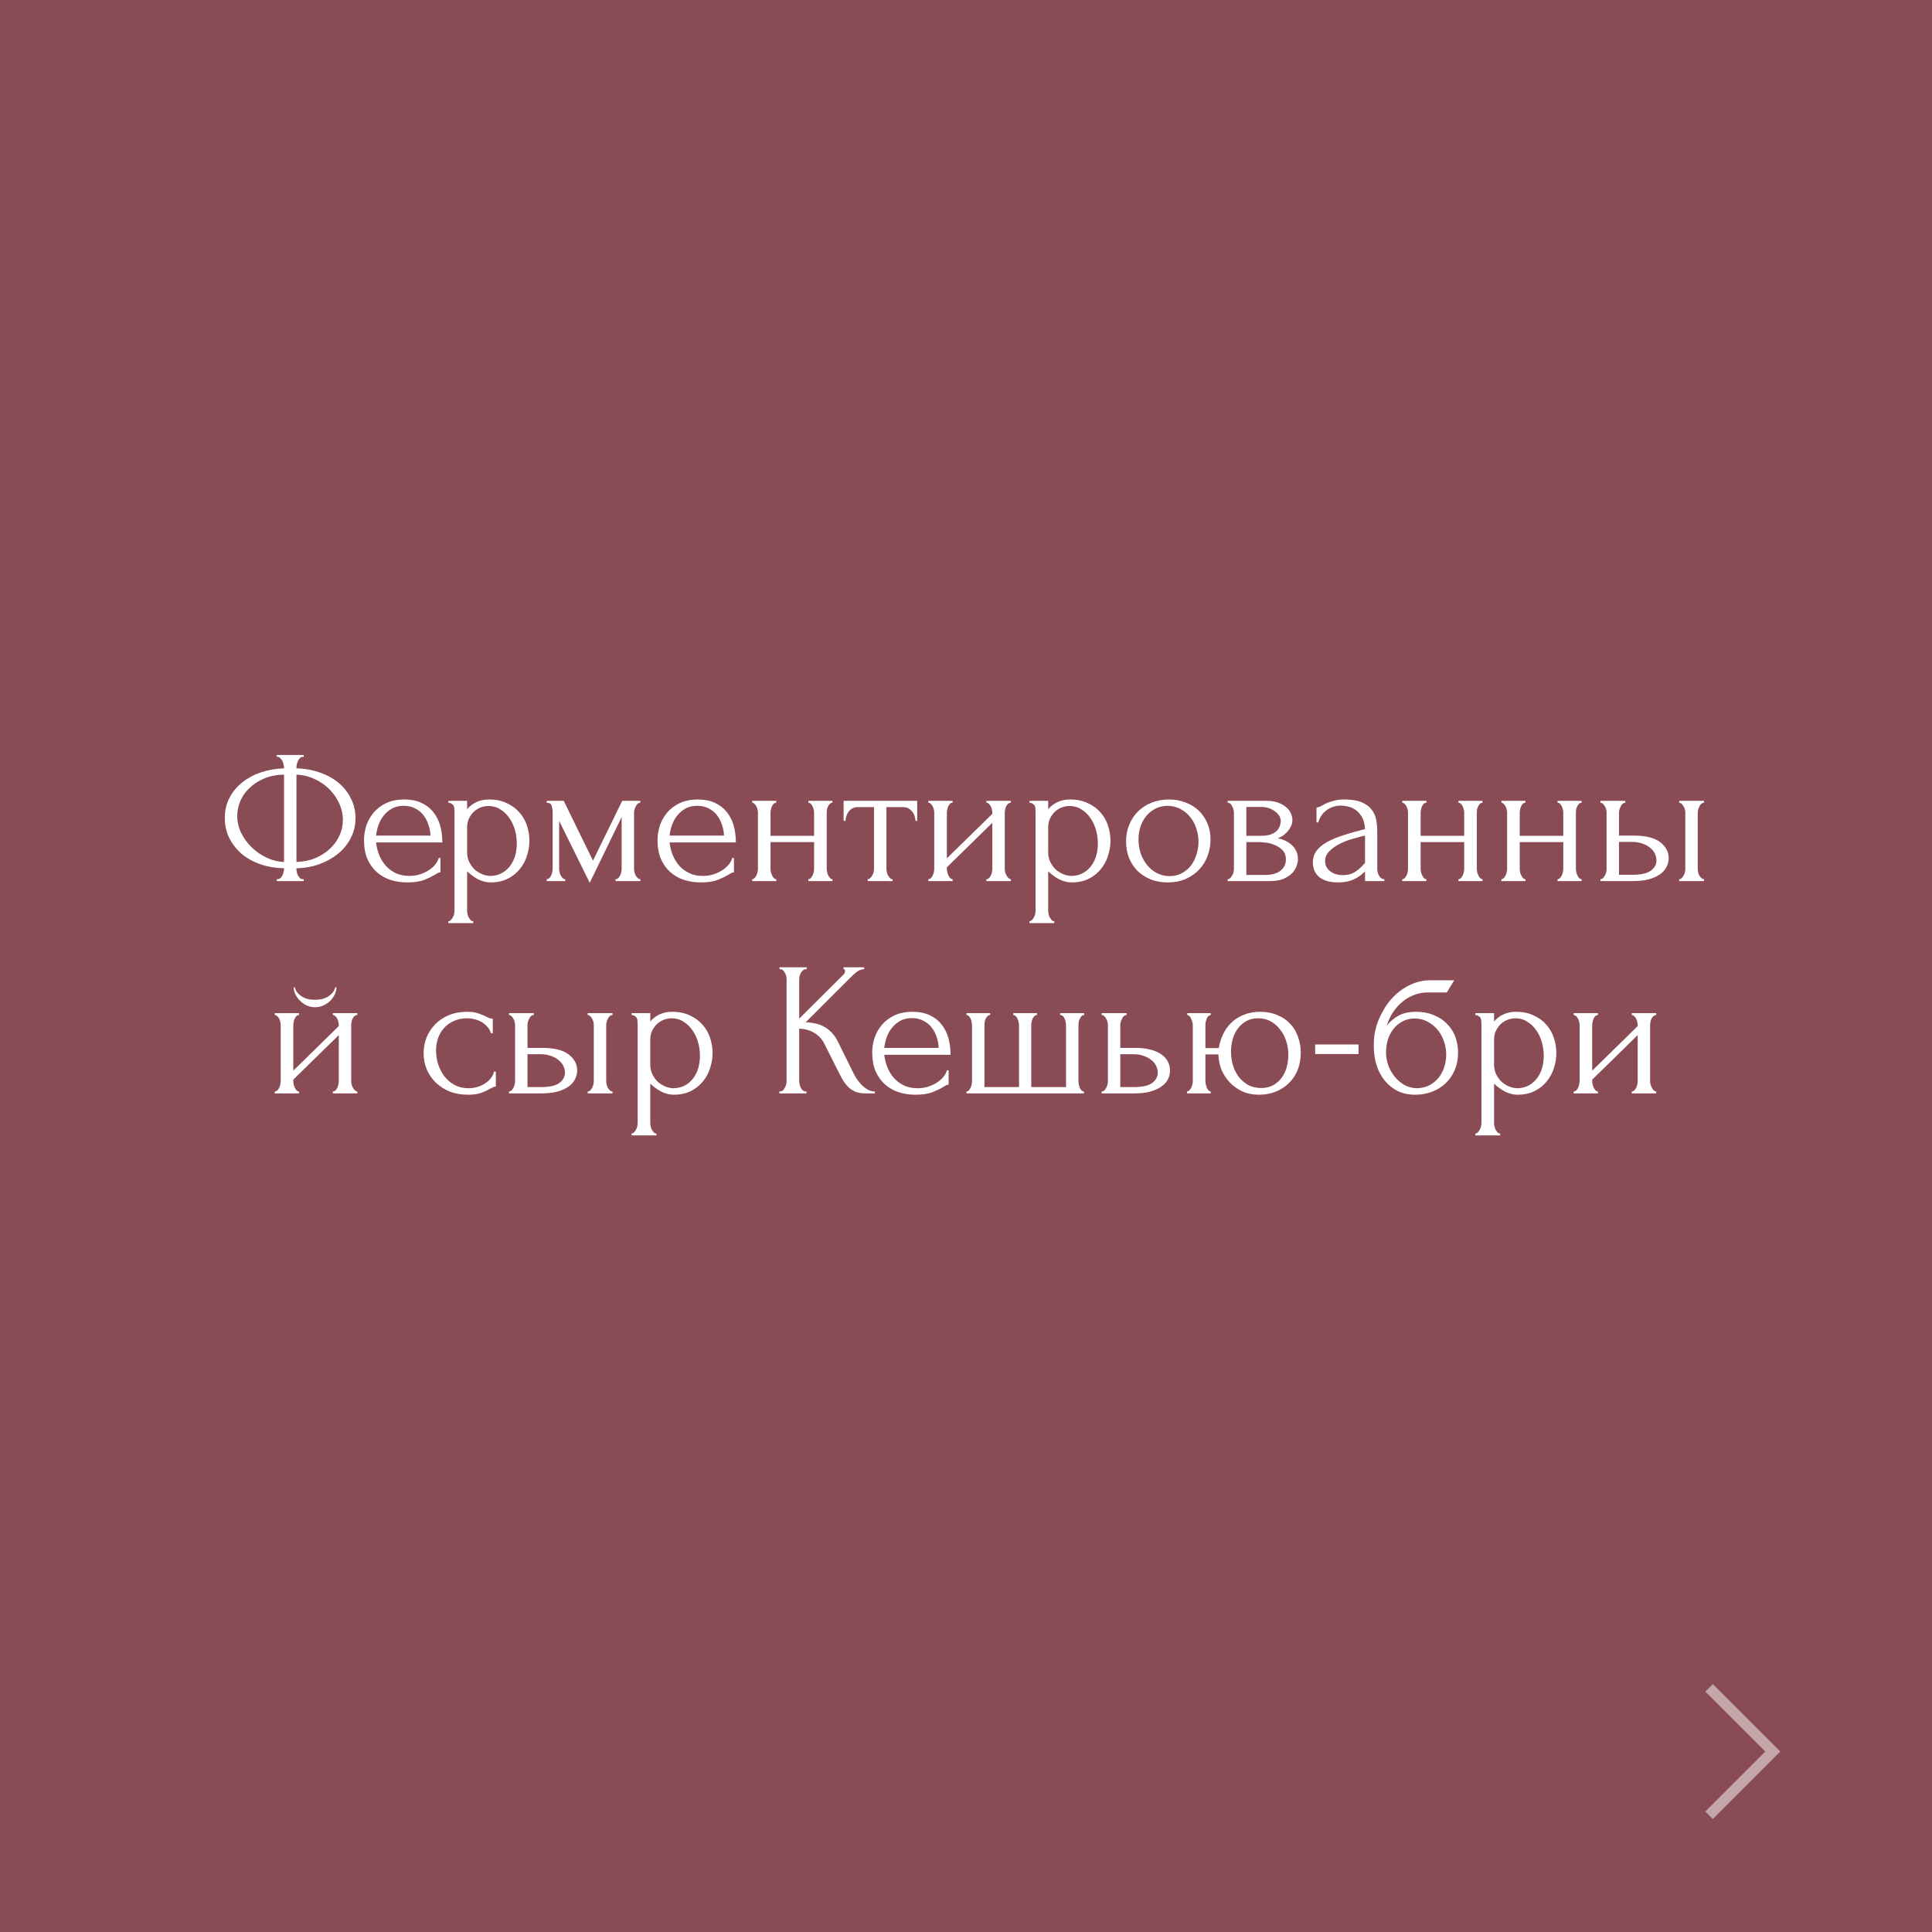 <?xml version="1.0" encoding="UTF-8"?> <svg xmlns="http://www.w3.org/2000/svg" width="182" height="182" viewBox="0 0 182 182" fill="none"><rect x="0" y="0" width="182" height="182" fill="#808080" stroke="none"/> <rect width="182" height="182" fill="#902838" fill-opacity="0.6"></rect> <path d="M26.074 71.12H28.612V71.3H28.468C28.384 71.312 28.306 71.354 28.234 71.426C28.174 71.498 28.12 71.582 28.072 71.678C28.024 71.774 27.988 71.882 27.964 72.002C27.94 72.11 27.928 72.206 27.928 72.29V72.38C28.756 72.404 29.506 72.542 30.178 72.794C30.862 73.034 31.45 73.364 31.942 73.784C32.434 74.204 32.812 74.696 33.076 75.26C33.352 75.812 33.49 76.412 33.49 77.06C33.49 77.768 33.334 78.41 33.022 78.986C32.722 79.562 32.314 80.054 31.798 80.462C31.282 80.87 30.688 81.194 30.016 81.434C29.356 81.662 28.66 81.782 27.928 81.794V81.884C27.928 81.968 27.94 82.064 27.964 82.172C27.988 82.28 28.024 82.382 28.072 82.478C28.132 82.574 28.198 82.658 28.27 82.73C28.342 82.79 28.426 82.82 28.522 82.82H28.612V83H26.074V82.82H26.164C26.248 82.82 26.326 82.79 26.398 82.73C26.482 82.658 26.548 82.574 26.596 82.478C26.644 82.382 26.68 82.28 26.704 82.172C26.74 82.064 26.758 81.968 26.758 81.884V81.794C25.918 81.77 25.156 81.638 24.472 81.398C23.788 81.146 23.2 80.81 22.708 80.39C22.228 79.958 21.85 79.46 21.574 78.896C21.31 78.332 21.178 77.72 21.178 77.06C21.178 76.364 21.322 75.734 21.61 75.17C21.91 74.594 22.312 74.108 22.816 73.712C23.32 73.304 23.908 72.986 24.58 72.758C25.264 72.53 25.99 72.404 26.758 72.38V72.29C26.758 72.206 26.74 72.11 26.704 72.002C26.68 71.882 26.644 71.774 26.596 71.678C26.548 71.582 26.488 71.498 26.416 71.426C26.344 71.354 26.266 71.312 26.182 71.3H26.074V71.12ZM22.348 76.88C22.348 77.408 22.468 77.93 22.708 78.446C22.96 78.95 23.29 79.406 23.698 79.814C24.106 80.21 24.574 80.534 25.102 80.786C25.63 81.038 26.182 81.176 26.758 81.2V72.974C26.038 72.986 25.402 73.112 24.85 73.352C24.298 73.592 23.836 73.898 23.464 74.27C23.092 74.63 22.81 75.044 22.618 75.512C22.438 75.968 22.348 76.424 22.348 76.88ZM32.302 77.24C32.302 76.712 32.188 76.196 31.96 75.692C31.732 75.188 31.42 74.738 31.024 74.342C30.628 73.946 30.166 73.628 29.638 73.388C29.11 73.136 28.54 72.998 27.928 72.974V81.2C28.6 81.176 29.206 81.05 29.746 80.822C30.286 80.582 30.742 80.282 31.114 79.922C31.498 79.55 31.792 79.136 31.996 78.68C32.2 78.212 32.302 77.732 32.302 77.24ZM35.425 79.364C35.473 79.784 35.575 80.186 35.731 80.57C35.887 80.942 36.091 81.272 36.343 81.56C36.607 81.848 36.925 82.082 37.297 82.262C37.669 82.43 38.101 82.514 38.593 82.514C38.857 82.514 39.133 82.478 39.421 82.406C39.721 82.322 39.997 82.208 40.249 82.064C40.501 81.92 40.723 81.746 40.915 81.542C41.119 81.326 41.257 81.086 41.329 80.822H41.491V82.172C41.419 82.172 41.335 82.196 41.239 82.244C41.155 82.292 41.053 82.352 40.933 82.424C40.693 82.568 40.369 82.724 39.961 82.892C39.553 83.048 39.013 83.126 38.341 83.126C37.801 83.126 37.285 83.048 36.793 82.892C36.313 82.736 35.887 82.496 35.515 82.172C35.143 81.848 34.843 81.434 34.615 80.93C34.399 80.426 34.291 79.826 34.291 79.13C34.291 78.686 34.363 78.236 34.507 77.78C34.663 77.324 34.891 76.916 35.191 76.556C35.503 76.184 35.899 75.884 36.379 75.656C36.859 75.428 37.435 75.314 38.107 75.314C38.707 75.314 39.229 75.416 39.673 75.62C40.129 75.824 40.501 76.106 40.789 76.466C41.089 76.826 41.311 77.252 41.455 77.744C41.599 78.236 41.671 78.776 41.671 79.364H35.425ZM38.035 75.908C37.615 75.908 37.249 75.992 36.937 76.16C36.637 76.328 36.379 76.544 36.163 76.808C35.947 77.072 35.779 77.372 35.659 77.708C35.539 78.044 35.461 78.38 35.425 78.716H40.555C40.543 78.368 40.477 78.026 40.357 77.69C40.249 77.354 40.093 77.054 39.889 76.79C39.685 76.526 39.427 76.316 39.115 76.16C38.803 75.992 38.443 75.908 38.035 75.908ZM46.056 75.314C46.704 75.314 47.262 75.428 47.73 75.656C48.21 75.872 48.606 76.16 48.918 76.52C49.242 76.88 49.482 77.294 49.638 77.762C49.794 78.23 49.872 78.71 49.872 79.202C49.872 79.682 49.794 80.156 49.638 80.624C49.494 81.092 49.266 81.512 48.954 81.884C48.654 82.256 48.276 82.556 47.82 82.784C47.364 83.012 46.824 83.126 46.2 83.126C45.828 83.126 45.444 83.03 45.048 82.838C44.664 82.634 44.316 82.382 44.004 82.082V85.79C44.004 85.886 44.016 85.988 44.04 86.096C44.064 86.216 44.1 86.324 44.148 86.42C44.208 86.516 44.268 86.6 44.328 86.672C44.4 86.744 44.484 86.78 44.58 86.78V86.96H42.24V86.78C42.324 86.78 42.402 86.744 42.474 86.672C42.546 86.6 42.606 86.516 42.654 86.42C42.714 86.324 42.756 86.216 42.78 86.096C42.804 85.988 42.816 85.886 42.816 85.79V76.502C42.816 76.394 42.81 76.292 42.798 76.196C42.798 76.088 42.78 75.998 42.744 75.926C42.708 75.842 42.648 75.776 42.564 75.728C42.492 75.668 42.384 75.632 42.24 75.62V75.44H44.004V76.232C44.244 75.944 44.532 75.722 44.868 75.566C45.216 75.398 45.612 75.314 46.056 75.314ZM46.218 82.514C46.638 82.502 47.004 82.406 47.316 82.226C47.628 82.046 47.886 81.812 48.09 81.524C48.294 81.236 48.444 80.918 48.54 80.57C48.636 80.21 48.684 79.838 48.684 79.454C48.684 79.022 48.624 78.596 48.504 78.176C48.384 77.756 48.21 77.384 47.982 77.06C47.754 76.724 47.472 76.454 47.136 76.25C46.812 76.034 46.44 75.926 46.02 75.926C45.768 75.926 45.516 75.974 45.264 76.07C45.024 76.166 44.808 76.304 44.616 76.484C44.436 76.664 44.286 76.88 44.166 77.132C44.058 77.372 44.004 77.642 44.004 77.942V80.3C44.004 80.624 44.07 80.924 44.202 81.2C44.334 81.464 44.502 81.698 44.706 81.902C44.922 82.094 45.162 82.244 45.426 82.352C45.69 82.46 45.954 82.514 46.218 82.514ZM59.73 81.83C59.73 81.926 59.742 82.034 59.766 82.154C59.79 82.262 59.826 82.364 59.874 82.46C59.934 82.556 60 82.64 60.072 82.712C60.144 82.784 60.228 82.82 60.324 82.82V83H57.984V82.82C58.08 82.82 58.164 82.79 58.236 82.73C58.308 82.658 58.368 82.574 58.416 82.478C58.464 82.37 58.5 82.262 58.524 82.154C58.548 82.034 58.56 81.926 58.56 81.83V76.97L55.554 83.162L52.674 77.33V81.83C52.674 81.926 52.686 82.034 52.71 82.154C52.734 82.262 52.77 82.364 52.818 82.46C52.866 82.556 52.926 82.64 52.998 82.712C53.07 82.784 53.154 82.82 53.25 82.82V83H51.504V82.82C51.6 82.82 51.684 82.784 51.756 82.712C51.828 82.64 51.882 82.556 51.918 82.46C51.966 82.364 52.002 82.262 52.026 82.154C52.05 82.034 52.062 81.926 52.062 81.83V76.556C52.062 76.34 52.032 76.13 51.972 75.926C51.924 75.722 51.768 75.62 51.504 75.62V75.44H53.106L55.86 81.074L58.614 75.44H60.324V75.62C60.144 75.62 60 75.734 59.892 75.962C59.784 76.178 59.73 76.376 59.73 76.556V81.83ZM63.075 79.364C63.123 79.784 63.225 80.186 63.381 80.57C63.537 80.942 63.741 81.272 63.993 81.56C64.257 81.848 64.575 82.082 64.947 82.262C65.319 82.43 65.751 82.514 66.243 82.514C66.507 82.514 66.783 82.478 67.071 82.406C67.371 82.322 67.647 82.208 67.899 82.064C68.151 81.92 68.373 81.746 68.565 81.542C68.769 81.326 68.907 81.086 68.979 80.822H69.141V82.172C69.069 82.172 68.985 82.196 68.889 82.244C68.805 82.292 68.703 82.352 68.583 82.424C68.343 82.568 68.019 82.724 67.611 82.892C67.203 83.048 66.663 83.126 65.991 83.126C65.451 83.126 64.935 83.048 64.443 82.892C63.963 82.736 63.537 82.496 63.165 82.172C62.793 81.848 62.493 81.434 62.265 80.93C62.049 80.426 61.941 79.826 61.941 79.13C61.941 78.686 62.013 78.236 62.157 77.78C62.313 77.324 62.541 76.916 62.841 76.556C63.153 76.184 63.549 75.884 64.029 75.656C64.509 75.428 65.085 75.314 65.757 75.314C66.357 75.314 66.879 75.416 67.323 75.62C67.779 75.824 68.151 76.106 68.439 76.466C68.739 76.826 68.961 77.252 69.105 77.744C69.249 78.236 69.321 78.776 69.321 79.364H63.075ZM65.685 75.908C65.265 75.908 64.899 75.992 64.587 76.16C64.287 76.328 64.029 76.544 63.813 76.808C63.597 77.072 63.429 77.372 63.309 77.708C63.189 78.044 63.111 78.38 63.075 78.716H68.205C68.193 78.368 68.127 78.026 68.007 77.69C67.899 77.354 67.743 77.054 67.539 76.79C67.335 76.526 67.077 76.316 66.765 76.16C66.453 75.992 66.093 75.908 65.685 75.908ZM72.586 81.83C72.586 81.926 72.598 82.034 72.622 82.154C72.646 82.262 72.682 82.364 72.73 82.46C72.778 82.556 72.832 82.64 72.892 82.712C72.964 82.784 73.042 82.82 73.126 82.82V83H70.858V82.82C70.942 82.82 71.014 82.79 71.074 82.73C71.146 82.658 71.206 82.574 71.254 82.478C71.302 82.37 71.338 82.262 71.362 82.154C71.386 82.034 71.398 81.926 71.398 81.83V76.556C71.398 76.472 71.386 76.376 71.362 76.268C71.338 76.16 71.302 76.058 71.254 75.962C71.206 75.866 71.146 75.788 71.074 75.728C71.014 75.656 70.942 75.62 70.858 75.62V75.44H73.126V75.62C73.03 75.62 72.946 75.656 72.874 75.728C72.814 75.788 72.76 75.866 72.712 75.962C72.676 76.058 72.646 76.16 72.622 76.268C72.598 76.376 72.586 76.472 72.586 76.556V78.734H76.69V76.556C76.69 76.472 76.678 76.376 76.654 76.268C76.63 76.16 76.594 76.058 76.546 75.962C76.51 75.866 76.456 75.788 76.384 75.728C76.324 75.656 76.246 75.62 76.15 75.62V75.44H78.418V75.62C78.322 75.62 78.238 75.656 78.166 75.728C78.106 75.788 78.052 75.866 78.004 75.962C77.956 76.058 77.92 76.16 77.896 76.268C77.884 76.376 77.878 76.472 77.878 76.556V81.83C77.878 81.926 77.89 82.034 77.914 82.154C77.938 82.262 77.974 82.364 78.022 82.46C78.07 82.556 78.124 82.64 78.184 82.712C78.256 82.784 78.334 82.82 78.418 82.82V83H76.15V82.82C76.234 82.82 76.306 82.79 76.366 82.73C76.438 82.658 76.498 82.574 76.546 82.478C76.594 82.37 76.63 82.262 76.654 82.154C76.678 82.034 76.69 81.926 76.69 81.83V79.328H72.586V81.83ZM86.24 77.33C86.24 77.198 86.216 77.054 86.168 76.898C86.12 76.742 86.048 76.604 85.952 76.484C85.856 76.352 85.736 76.244 85.592 76.16C85.448 76.076 85.28 76.034 85.088 76.034H83.504V81.83C83.504 81.926 83.516 82.028 83.54 82.136C83.564 82.244 83.6 82.352 83.648 82.46C83.708 82.556 83.768 82.64 83.828 82.712C83.9 82.784 83.984 82.82 84.08 82.82V83H81.74V82.82C81.836 82.82 81.92 82.784 81.992 82.712C82.064 82.64 82.124 82.556 82.172 82.46C82.232 82.364 82.274 82.262 82.298 82.154C82.322 82.034 82.334 81.926 82.334 81.83V76.034H80.786C80.594 76.034 80.426 76.076 80.282 76.16C80.138 76.244 80.018 76.352 79.922 76.484C79.838 76.604 79.772 76.742 79.724 76.898C79.676 77.054 79.652 77.198 79.652 77.33H79.472V75.44H86.402V77.33H86.24ZM94.651 81.83C94.651 81.926 94.663 82.034 94.687 82.154C94.723 82.262 94.765 82.364 94.813 82.46C94.861 82.556 94.921 82.64 94.993 82.712C95.077 82.784 95.155 82.82 95.227 82.82V83H92.923V82.82C93.007 82.82 93.085 82.79 93.157 82.73C93.229 82.658 93.289 82.574 93.337 82.478C93.385 82.37 93.421 82.262 93.445 82.154C93.469 82.034 93.481 81.926 93.481 81.83V77.51L89.197 81.704V81.83C89.197 81.926 89.209 82.034 89.233 82.154C89.257 82.262 89.293 82.364 89.341 82.46C89.389 82.556 89.443 82.64 89.503 82.712C89.575 82.784 89.653 82.82 89.737 82.82V83H87.451V82.82C87.535 82.82 87.613 82.79 87.685 82.73C87.757 82.658 87.817 82.574 87.865 82.478C87.913 82.37 87.949 82.262 87.973 82.154C87.997 82.034 88.009 81.926 88.009 81.83V76.556C88.009 76.472 87.997 76.376 87.973 76.268C87.949 76.16 87.913 76.058 87.865 75.962C87.817 75.866 87.757 75.788 87.685 75.728C87.613 75.656 87.535 75.62 87.451 75.62V75.44H89.737V75.62C89.641 75.62 89.557 75.656 89.485 75.728C89.425 75.788 89.371 75.866 89.323 75.962C89.287 76.058 89.257 76.16 89.233 76.268C89.209 76.376 89.197 76.472 89.197 76.556V80.858L93.481 76.664V76.556C93.481 76.472 93.469 76.376 93.445 76.268C93.421 76.16 93.385 76.058 93.337 75.962C93.289 75.866 93.229 75.788 93.157 75.728C93.085 75.656 93.007 75.62 92.923 75.62V75.44H95.227V75.62C95.131 75.62 95.041 75.656 94.957 75.728C94.885 75.788 94.825 75.866 94.777 75.962C94.741 76.058 94.711 76.16 94.687 76.268C94.663 76.376 94.651 76.472 94.651 76.556V81.83ZM100.794 75.314C101.442 75.314 102 75.428 102.468 75.656C102.948 75.872 103.344 76.16 103.656 76.52C103.98 76.88 104.22 77.294 104.376 77.762C104.532 78.23 104.61 78.71 104.61 79.202C104.61 79.682 104.532 80.156 104.376 80.624C104.232 81.092 104.004 81.512 103.692 81.884C103.392 82.256 103.014 82.556 102.558 82.784C102.102 83.012 101.562 83.126 100.938 83.126C100.566 83.126 100.182 83.03 99.786 82.838C99.402 82.634 99.054 82.382 98.742 82.082V85.79C98.742 85.886 98.754 85.988 98.778 86.096C98.802 86.216 98.838 86.324 98.886 86.42C98.946 86.516 99.006 86.6 99.066 86.672C99.138 86.744 99.222 86.78 99.318 86.78V86.96H96.978V86.78C97.062 86.78 97.14 86.744 97.212 86.672C97.284 86.6 97.344 86.516 97.392 86.42C97.452 86.324 97.494 86.216 97.518 86.096C97.542 85.988 97.554 85.886 97.554 85.79V76.502C97.554 76.394 97.548 76.292 97.536 76.196C97.536 76.088 97.518 75.998 97.482 75.926C97.446 75.842 97.386 75.776 97.302 75.728C97.23 75.668 97.122 75.632 96.978 75.62V75.44H98.742V76.232C98.982 75.944 99.27 75.722 99.606 75.566C99.954 75.398 100.35 75.314 100.794 75.314ZM100.956 82.514C101.376 82.502 101.742 82.406 102.054 82.226C102.366 82.046 102.624 81.812 102.828 81.524C103.032 81.236 103.182 80.918 103.278 80.57C103.374 80.21 103.422 79.838 103.422 79.454C103.422 79.022 103.362 78.596 103.242 78.176C103.122 77.756 102.948 77.384 102.72 77.06C102.492 76.724 102.21 76.454 101.874 76.25C101.55 76.034 101.178 75.926 100.758 75.926C100.506 75.926 100.254 75.974 100.002 76.07C99.762 76.166 99.546 76.304 99.354 76.484C99.174 76.664 99.024 76.88 98.904 77.132C98.796 77.372 98.742 77.642 98.742 77.942V80.3C98.742 80.624 98.808 80.924 98.94 81.2C99.072 81.464 99.24 81.698 99.444 81.902C99.66 82.094 99.9 82.244 100.164 82.352C100.428 82.46 100.692 82.514 100.956 82.514ZM110.004 83.126C109.404 83.126 108.864 83.03 108.384 82.838C107.904 82.634 107.49 82.364 107.142 82.028C106.806 81.68 106.542 81.272 106.35 80.804C106.17 80.336 106.08 79.826 106.08 79.274C106.08 78.686 106.182 78.152 106.386 77.672C106.59 77.18 106.872 76.76 107.232 76.412C107.592 76.064 108.018 75.794 108.51 75.602C109.002 75.41 109.536 75.314 110.112 75.314C110.688 75.314 111.216 75.41 111.696 75.602C112.176 75.782 112.59 76.04 112.938 76.376C113.286 76.712 113.556 77.114 113.748 77.582C113.94 78.038 114.036 78.542 114.036 79.094C114.036 79.61 113.946 80.114 113.766 80.606C113.598 81.086 113.34 81.512 112.992 81.884C112.656 82.256 112.236 82.556 111.732 82.784C111.24 83.012 110.664 83.126 110.004 83.126ZM109.896 75.908C109.464 75.932 109.08 76.04 108.744 76.232C108.42 76.412 108.144 76.652 107.916 76.952C107.7 77.24 107.532 77.57 107.412 77.942C107.304 78.314 107.25 78.692 107.25 79.076C107.25 79.52 107.316 79.952 107.448 80.372C107.592 80.78 107.79 81.146 108.042 81.47C108.306 81.794 108.618 82.052 108.978 82.244C109.338 82.436 109.74 82.532 110.184 82.532C110.628 82.532 111.018 82.436 111.354 82.244C111.702 82.052 111.99 81.806 112.218 81.506C112.446 81.194 112.614 80.846 112.722 80.462C112.842 80.078 112.902 79.694 112.902 79.31C112.902 78.914 112.842 78.518 112.722 78.122C112.602 77.714 112.416 77.348 112.164 77.024C111.912 76.688 111.594 76.418 111.21 76.214C110.838 76.01 110.4 75.908 109.896 75.908ZM121.748 77.24C121.748 77.444 121.706 77.636 121.622 77.816C121.538 77.996 121.43 78.164 121.298 78.32C121.178 78.464 121.034 78.596 120.866 78.716C120.698 78.824 120.536 78.908 120.38 78.968C120.584 79.004 120.794 79.07 121.01 79.166C121.238 79.262 121.442 79.388 121.622 79.544C121.814 79.7 121.97 79.898 122.09 80.138C122.21 80.366 122.27 80.642 122.27 80.966C122.27 81.134 122.228 81.338 122.144 81.578C122.072 81.806 121.934 82.028 121.73 82.244C121.538 82.448 121.268 82.628 120.92 82.784C120.584 82.928 120.146 83 119.606 83H115.646V82.82C115.742 82.82 115.826 82.784 115.898 82.712C115.97 82.64 116.03 82.556 116.078 82.46C116.138 82.364 116.18 82.262 116.204 82.154C116.228 82.034 116.24 81.926 116.24 81.83V76.574C116.24 76.382 116.186 76.178 116.078 75.962C115.982 75.734 115.838 75.62 115.646 75.62V75.44H119.318C119.75 75.44 120.116 75.5 120.416 75.62C120.728 75.728 120.98 75.872 121.172 76.052C121.376 76.22 121.52 76.412 121.604 76.628C121.7 76.832 121.748 77.036 121.748 77.24ZM117.41 78.734H118.796C119.144 78.734 119.432 78.698 119.66 78.626C119.9 78.542 120.092 78.434 120.236 78.302C120.38 78.17 120.482 78.02 120.542 77.852C120.614 77.684 120.65 77.51 120.65 77.33C120.65 77.186 120.608 77.036 120.524 76.88C120.44 76.724 120.314 76.586 120.146 76.466C119.99 76.334 119.798 76.226 119.57 76.142C119.342 76.058 119.084 76.016 118.796 76.016H117.41V78.734ZM119.174 82.424C119.318 82.424 119.498 82.412 119.714 82.388C119.942 82.352 120.158 82.286 120.362 82.19C120.578 82.082 120.758 81.932 120.902 81.74C121.058 81.536 121.136 81.272 121.136 80.948C121.136 80.6 121.034 80.318 120.83 80.102C120.626 79.886 120.386 79.724 120.11 79.616C119.846 79.496 119.57 79.418 119.282 79.382C118.994 79.346 118.772 79.328 118.616 79.328H117.41V82.424H119.174ZM128.589 83V82.082L128.499 82.172C128.199 82.472 127.851 82.706 127.455 82.874C127.071 83.042 126.603 83.126 126.051 83.126C125.631 83.126 125.271 83.078 124.971 82.982C124.671 82.886 124.425 82.754 124.233 82.586C124.041 82.406 123.897 82.202 123.801 81.974C123.717 81.746 123.675 81.506 123.675 81.254C123.675 80.846 123.783 80.486 123.999 80.174C124.227 79.862 124.551 79.586 124.971 79.346C125.391 79.106 125.901 78.89 126.501 78.698C127.113 78.494 127.809 78.296 128.589 78.104C128.565 77.636 128.469 77.258 128.301 76.97C128.133 76.682 127.935 76.46 127.707 76.304C127.479 76.136 127.239 76.028 126.987 75.98C126.735 75.92 126.519 75.89 126.339 75.89C126.027 75.89 125.751 75.938 125.511 76.034C125.271 76.118 125.061 76.238 124.881 76.394C124.701 76.538 124.551 76.706 124.431 76.898C124.323 77.09 124.239 77.282 124.179 77.474H124.017V76.07C124.125 76.07 124.251 76.034 124.395 75.962C124.539 75.878 124.707 75.788 124.899 75.692C125.103 75.596 125.343 75.512 125.619 75.44C125.907 75.356 126.249 75.314 126.645 75.314C127.305 75.314 127.839 75.398 128.247 75.566C128.655 75.734 128.967 75.956 129.183 76.232C129.411 76.508 129.561 76.826 129.633 77.186C129.705 77.534 129.741 77.894 129.741 78.266V81.83C129.741 82.07 129.801 82.298 129.921 82.514C130.041 82.718 130.203 82.82 130.407 82.82V83H128.589ZM128.589 81.29V78.716L128.409 78.752C128.121 78.824 127.767 78.92 127.347 79.04C126.939 79.16 126.549 79.316 126.177 79.508C125.805 79.7 125.487 79.928 125.223 80.192C124.959 80.456 124.827 80.762 124.827 81.11C124.827 81.494 124.983 81.812 125.295 82.064C125.607 82.316 126.015 82.442 126.519 82.442C126.915 82.442 127.263 82.358 127.563 82.19C127.863 82.01 128.139 81.782 128.391 81.506L128.589 81.29ZM133.828 81.83C133.828 81.926 133.84 82.034 133.864 82.154C133.888 82.262 133.924 82.364 133.972 82.46C134.02 82.556 134.074 82.64 134.134 82.712C134.206 82.784 134.284 82.82 134.368 82.82V83H132.1V82.82C132.184 82.82 132.256 82.79 132.316 82.73C132.388 82.658 132.448 82.574 132.496 82.478C132.544 82.37 132.58 82.262 132.604 82.154C132.628 82.034 132.64 81.926 132.64 81.83V76.556C132.64 76.472 132.628 76.376 132.604 76.268C132.58 76.16 132.544 76.058 132.496 75.962C132.448 75.866 132.388 75.788 132.316 75.728C132.256 75.656 132.184 75.62 132.1 75.62V75.44H134.368V75.62C134.272 75.62 134.188 75.656 134.116 75.728C134.056 75.788 134.002 75.866 133.954 75.962C133.918 76.058 133.888 76.16 133.864 76.268C133.84 76.376 133.828 76.472 133.828 76.556V78.734H137.932V76.556C137.932 76.472 137.92 76.376 137.896 76.268C137.872 76.16 137.836 76.058 137.788 75.962C137.752 75.866 137.698 75.788 137.626 75.728C137.566 75.656 137.488 75.62 137.392 75.62V75.44H139.66V75.62C139.564 75.62 139.48 75.656 139.408 75.728C139.348 75.788 139.294 75.866 139.246 75.962C139.198 76.058 139.162 76.16 139.138 76.268C139.126 76.376 139.12 76.472 139.12 76.556V81.83C139.12 81.926 139.132 82.034 139.156 82.154C139.18 82.262 139.216 82.364 139.264 82.46C139.312 82.556 139.366 82.64 139.426 82.712C139.498 82.784 139.576 82.82 139.66 82.82V83H137.392V82.82C137.476 82.82 137.548 82.79 137.608 82.73C137.68 82.658 137.74 82.574 137.788 82.478C137.836 82.37 137.872 82.262 137.896 82.154C137.92 82.034 137.932 81.926 137.932 81.83V79.328H133.828V81.83ZM143.162 81.83C143.162 81.926 143.174 82.034 143.198 82.154C143.222 82.262 143.258 82.364 143.306 82.46C143.354 82.556 143.408 82.64 143.468 82.712C143.54 82.784 143.618 82.82 143.702 82.82V83H141.434V82.82C141.518 82.82 141.59 82.79 141.65 82.73C141.722 82.658 141.782 82.574 141.83 82.478C141.878 82.37 141.914 82.262 141.938 82.154C141.962 82.034 141.974 81.926 141.974 81.83V76.556C141.974 76.472 141.962 76.376 141.938 76.268C141.914 76.16 141.878 76.058 141.83 75.962C141.782 75.866 141.722 75.788 141.65 75.728C141.59 75.656 141.518 75.62 141.434 75.62V75.44H143.702V75.62C143.606 75.62 143.522 75.656 143.45 75.728C143.39 75.788 143.336 75.866 143.288 75.962C143.252 76.058 143.222 76.16 143.198 76.268C143.174 76.376 143.162 76.472 143.162 76.556V78.734H147.266V76.556C147.266 76.472 147.254 76.376 147.23 76.268C147.206 76.16 147.17 76.058 147.122 75.962C147.086 75.866 147.032 75.788 146.96 75.728C146.9 75.656 146.822 75.62 146.726 75.62V75.44H148.994V75.62C148.898 75.62 148.814 75.656 148.742 75.728C148.682 75.788 148.628 75.866 148.58 75.962C148.532 76.058 148.496 76.16 148.472 76.268C148.46 76.376 148.454 76.472 148.454 76.556V81.83C148.454 81.926 148.466 82.034 148.49 82.154C148.514 82.262 148.55 82.364 148.598 82.46C148.646 82.556 148.7 82.64 148.76 82.712C148.832 82.784 148.91 82.82 148.994 82.82V83H146.726V82.82C146.81 82.82 146.882 82.79 146.942 82.73C147.014 82.658 147.074 82.574 147.122 82.478C147.17 82.37 147.206 82.262 147.23 82.154C147.254 82.034 147.266 81.926 147.266 81.83V79.328H143.162V81.83ZM158.184 83V82.82C158.268 82.82 158.346 82.79 158.418 82.73C158.49 82.658 158.55 82.574 158.598 82.478C158.658 82.37 158.7 82.262 158.724 82.154C158.748 82.034 158.76 81.926 158.76 81.83V76.556C158.76 76.472 158.748 76.376 158.724 76.268C158.7 76.16 158.658 76.058 158.598 75.962C158.55 75.866 158.49 75.788 158.418 75.728C158.346 75.656 158.268 75.62 158.184 75.62V75.44H160.524V75.62C160.344 75.62 160.2 75.734 160.092 75.962C159.984 76.178 159.93 76.376 159.93 76.556V81.83C159.93 81.926 159.942 82.034 159.966 82.154C159.99 82.262 160.026 82.364 160.074 82.46C160.134 82.556 160.2 82.64 160.272 82.712C160.344 82.784 160.428 82.82 160.524 82.82V83H158.184ZM153.936 78.716C155.04 78.716 155.856 78.92 156.384 79.328C156.924 79.736 157.194 80.24 157.194 80.84C157.194 81.14 157.122 81.422 156.978 81.686C156.846 81.95 156.642 82.178 156.366 82.37C156.09 82.562 155.742 82.718 155.322 82.838C154.902 82.946 154.404 83 153.828 83H150.768V82.82C150.852 82.82 150.93 82.79 151.002 82.73C151.074 82.658 151.134 82.574 151.182 82.478C151.242 82.37 151.284 82.262 151.308 82.154C151.332 82.034 151.344 81.926 151.344 81.83V76.556C151.344 76.472 151.332 76.376 151.308 76.268C151.284 76.16 151.242 76.058 151.182 75.962C151.134 75.866 151.074 75.788 151.002 75.728C150.93 75.656 150.852 75.62 150.768 75.62V75.44H153.108V75.62C152.928 75.62 152.784 75.734 152.676 75.962C152.568 76.178 152.514 76.376 152.514 76.556V78.716H153.936ZM153.792 82.406C154.584 82.406 155.154 82.28 155.502 82.028C155.862 81.764 156.042 81.44 156.042 81.056C156.042 80.84 155.994 80.63 155.898 80.426C155.802 80.21 155.652 80.024 155.448 79.868C155.256 79.7 155.016 79.568 154.728 79.472C154.44 79.364 154.11 79.31 153.738 79.31H152.514V82.406H153.792ZM33.084 101.83C33.084 101.926 33.096 102.034 33.12 102.154C33.156 102.262 33.198 102.364 33.246 102.46C33.294 102.556 33.354 102.64 33.426 102.712C33.51 102.784 33.588 102.82 33.66 102.82V103H31.356V102.82C31.44 102.82 31.518 102.79 31.59 102.73C31.662 102.658 31.722 102.574 31.77 102.478C31.818 102.37 31.854 102.262 31.878 102.154C31.902 102.034 31.914 101.926 31.914 101.83V97.51L27.63 101.704V101.83C27.63 101.926 27.642 102.034 27.666 102.154C27.69 102.262 27.726 102.364 27.774 102.46C27.822 102.556 27.876 102.64 27.936 102.712C28.008 102.784 28.086 102.82 28.17 102.82V103H25.884V102.82C25.968 102.82 26.046 102.79 26.118 102.73C26.19 102.658 26.25 102.574 26.298 102.478C26.346 102.37 26.382 102.262 26.406 102.154C26.43 102.034 26.442 101.926 26.442 101.83V96.556C26.442 96.472 26.43 96.376 26.406 96.268C26.382 96.16 26.346 96.058 26.298 95.962C26.25 95.866 26.19 95.788 26.118 95.728C26.046 95.656 25.968 95.62 25.884 95.62V95.44H28.17V95.62C28.074 95.62 27.99 95.656 27.918 95.728C27.858 95.788 27.804 95.866 27.756 95.962C27.72 96.058 27.69 96.16 27.666 96.268C27.642 96.376 27.63 96.472 27.63 96.556V100.858L31.914 96.664V96.556C31.914 96.472 31.902 96.376 31.878 96.268C31.854 96.16 31.818 96.058 31.77 95.962C31.722 95.866 31.662 95.788 31.59 95.728C31.518 95.656 31.44 95.62 31.356 95.62V95.44H33.66V95.62C33.564 95.62 33.474 95.656 33.39 95.728C33.318 95.788 33.258 95.866 33.21 95.962C33.174 96.058 33.144 96.16 33.12 96.268C33.096 96.376 33.084 96.472 33.084 96.556V101.83ZM31.698 93.01C31.698 93.202 31.65 93.412 31.554 93.64C31.458 93.856 31.32 94.06 31.14 94.252C30.96 94.432 30.744 94.582 30.492 94.702C30.252 94.822 29.982 94.882 29.682 94.882C29.406 94.882 29.142 94.828 28.89 94.72C28.65 94.6 28.44 94.45 28.26 94.27C28.08 94.09 27.936 93.892 27.828 93.676C27.72 93.448 27.666 93.226 27.666 93.01H27.774C27.786 93.082 27.822 93.184 27.882 93.316C27.954 93.436 28.062 93.562 28.206 93.694C28.35 93.826 28.536 93.94 28.764 94.036C29.004 94.132 29.304 94.18 29.664 94.18C30.036 94.18 30.342 94.132 30.582 94.036C30.822 93.94 31.014 93.826 31.158 93.694C31.302 93.562 31.404 93.436 31.464 93.316C31.524 93.184 31.566 93.082 31.59 93.01H31.698ZM46.711 102.352C46.615 102.352 46.525 102.376 46.441 102.424C46.357 102.46 46.261 102.508 46.153 102.568C45.949 102.688 45.679 102.814 45.343 102.946C45.007 103.066 44.587 103.126 44.083 103.126C43.471 103.126 42.907 103.03 42.391 102.838C41.887 102.634 41.449 102.358 41.077 102.01C40.705 101.65 40.417 101.236 40.213 100.768C40.009 100.288 39.907 99.772 39.907 99.22C39.907 98.704 39.997 98.212 40.177 97.744C40.369 97.276 40.639 96.862 40.987 96.502C41.335 96.142 41.761 95.854 42.265 95.638C42.781 95.422 43.363 95.314 44.011 95.314C44.455 95.314 44.815 95.368 45.091 95.476C45.367 95.572 45.601 95.668 45.793 95.764C45.901 95.824 46.003 95.872 46.099 95.908C46.207 95.944 46.315 95.962 46.423 95.962V97.33H46.243C46.183 97.102 46.075 96.904 45.919 96.736C45.763 96.556 45.583 96.406 45.379 96.286C45.175 96.166 44.953 96.076 44.713 96.016C44.473 95.956 44.239 95.926 44.011 95.926C43.519 95.926 43.087 96.016 42.715 96.196C42.343 96.364 42.037 96.592 41.797 96.88C41.557 97.156 41.377 97.474 41.257 97.834C41.137 98.194 41.077 98.566 41.077 98.95C41.077 99.394 41.143 99.832 41.275 100.264C41.419 100.684 41.617 101.062 41.869 101.398C42.133 101.734 42.451 102.004 42.823 102.208C43.207 102.412 43.639 102.514 44.119 102.514C44.455 102.514 44.767 102.466 45.055 102.37C45.343 102.274 45.589 102.148 45.793 101.992C46.009 101.836 46.177 101.668 46.297 101.488C46.429 101.296 46.507 101.116 46.531 100.948H46.711V102.352ZM55.361 103V102.82C55.445 102.82 55.523 102.79 55.595 102.73C55.667 102.658 55.727 102.574 55.775 102.478C55.835 102.37 55.877 102.262 55.901 102.154C55.925 102.034 55.937 101.926 55.937 101.83V96.556C55.937 96.472 55.925 96.376 55.901 96.268C55.877 96.16 55.835 96.058 55.775 95.962C55.727 95.866 55.667 95.788 55.595 95.728C55.523 95.656 55.445 95.62 55.361 95.62V95.44H57.701V95.62C57.521 95.62 57.377 95.734 57.269 95.962C57.161 96.178 57.107 96.376 57.107 96.556V101.83C57.107 101.926 57.119 102.034 57.143 102.154C57.167 102.262 57.203 102.364 57.251 102.46C57.311 102.556 57.377 102.64 57.449 102.712C57.521 102.784 57.605 102.82 57.701 102.82V103H55.361ZM51.113 98.716C52.217 98.716 53.033 98.92 53.561 99.328C54.101 99.736 54.371 100.24 54.371 100.84C54.371 101.14 54.299 101.422 54.155 101.686C54.023 101.95 53.819 102.178 53.543 102.37C53.267 102.562 52.919 102.718 52.499 102.838C52.079 102.946 51.581 103 51.005 103H47.945V102.82C48.029 102.82 48.107 102.79 48.179 102.73C48.251 102.658 48.311 102.574 48.359 102.478C48.419 102.37 48.461 102.262 48.485 102.154C48.509 102.034 48.521 101.926 48.521 101.83V96.556C48.521 96.472 48.509 96.376 48.485 96.268C48.461 96.16 48.419 96.058 48.359 95.962C48.311 95.866 48.251 95.788 48.179 95.728C48.107 95.656 48.029 95.62 47.945 95.62V95.44H50.285V95.62C50.105 95.62 49.961 95.734 49.853 95.962C49.745 96.178 49.691 96.376 49.691 96.556V98.716H51.113ZM50.969 102.406C51.761 102.406 52.331 102.28 52.679 102.028C53.039 101.764 53.219 101.44 53.219 101.056C53.219 100.84 53.171 100.63 53.075 100.426C52.979 100.21 52.829 100.024 52.625 99.868C52.433 99.7 52.193 99.568 51.905 99.472C51.617 99.364 51.287 99.31 50.915 99.31H49.691V102.406H50.969ZM63.309 95.314C63.957 95.314 64.515 95.428 64.983 95.656C65.463 95.872 65.859 96.16 66.171 96.52C66.495 96.88 66.735 97.294 66.891 97.762C67.047 98.23 67.125 98.71 67.125 99.202C67.125 99.682 67.047 100.156 66.891 100.624C66.747 101.092 66.519 101.512 66.207 101.884C65.907 102.256 65.529 102.556 65.073 102.784C64.617 103.012 64.077 103.126 63.453 103.126C63.081 103.126 62.697 103.03 62.301 102.838C61.917 102.634 61.569 102.382 61.257 102.082V105.79C61.257 105.886 61.269 105.988 61.293 106.096C61.317 106.216 61.353 106.324 61.401 106.42C61.461 106.516 61.521 106.6 61.581 106.672C61.653 106.744 61.737 106.78 61.833 106.78V106.96H59.493V106.78C59.577 106.78 59.655 106.744 59.727 106.672C59.799 106.6 59.859 106.516 59.907 106.42C59.967 106.324 60.009 106.216 60.033 106.096C60.057 105.988 60.069 105.886 60.069 105.79V96.502C60.069 96.394 60.063 96.292 60.051 96.196C60.051 96.088 60.033 95.998 59.997 95.926C59.961 95.842 59.901 95.776 59.817 95.728C59.745 95.668 59.637 95.632 59.493 95.62V95.44H61.257V96.232C61.497 95.944 61.785 95.722 62.121 95.566C62.469 95.398 62.865 95.314 63.309 95.314ZM63.471 102.514C63.891 102.502 64.257 102.406 64.569 102.226C64.881 102.046 65.139 101.812 65.343 101.524C65.547 101.236 65.697 100.918 65.793 100.57C65.889 100.21 65.937 99.838 65.937 99.454C65.937 99.022 65.877 98.596 65.757 98.176C65.637 97.756 65.463 97.384 65.235 97.06C65.007 96.724 64.725 96.454 64.389 96.25C64.065 96.034 63.693 95.926 63.273 95.926C63.021 95.926 62.769 95.974 62.517 96.07C62.277 96.166 62.061 96.304 61.869 96.484C61.689 96.664 61.539 96.88 61.419 97.132C61.311 97.372 61.257 97.642 61.257 97.942V100.3C61.257 100.624 61.323 100.924 61.455 101.2C61.587 101.464 61.755 101.698 61.959 101.902C62.175 102.094 62.415 102.244 62.679 102.352C62.943 102.46 63.207 102.514 63.471 102.514ZM73.415 102.82H73.504C73.6 102.82 73.684 102.784 73.757 102.712C73.829 102.64 73.888 102.556 73.936 102.46C73.996 102.364 74.038 102.262 74.062 102.154C74.087 102.034 74.099 101.926 74.099 101.83V92.236C74.099 92.152 74.087 92.056 74.062 91.948C74.038 91.84 73.996 91.738 73.936 91.642C73.888 91.546 73.829 91.468 73.757 91.408C73.684 91.336 73.606 91.3 73.522 91.3H73.433V91.12H75.989V91.3H75.898C75.802 91.3 75.719 91.336 75.647 91.408C75.575 91.468 75.508 91.546 75.448 91.642C75.4 91.738 75.359 91.84 75.323 91.948C75.299 92.056 75.287 92.152 75.287 92.236V95.962L79.463 91.804C79.558 91.708 79.606 91.594 79.606 91.462C79.606 91.354 79.558 91.3 79.463 91.3V91.12H81.406V91.3C81.166 91.312 80.951 91.384 80.758 91.516C80.579 91.648 80.38 91.822 80.165 92.038L75.898 96.304C76.678 96.328 77.308 96.496 77.788 96.808C78.269 97.12 78.647 97.552 78.922 98.104L80.344 100.984C80.428 101.164 80.537 101.362 80.668 101.578C80.812 101.782 80.969 101.98 81.136 102.172C81.317 102.352 81.514 102.508 81.731 102.64C81.947 102.76 82.174 102.82 82.415 102.82V103H81.514C81.166 103 80.867 102.952 80.615 102.856C80.362 102.748 80.141 102.61 79.948 102.442C79.769 102.262 79.606 102.064 79.463 101.848C79.331 101.632 79.21 101.416 79.103 101.2L77.644 98.302C77.416 97.858 77.099 97.522 76.691 97.294C76.294 97.054 75.826 96.922 75.287 96.898V101.83C75.287 101.926 75.299 102.028 75.323 102.136C75.347 102.244 75.382 102.352 75.43 102.46C75.478 102.556 75.538 102.64 75.611 102.712C75.683 102.772 75.76 102.808 75.844 102.82H75.971V103H73.415V102.82ZM83.299 99.364C83.347 99.784 83.449 100.186 83.605 100.57C83.761 100.942 83.965 101.272 84.217 101.56C84.481 101.848 84.799 102.082 85.171 102.262C85.543 102.43 85.975 102.514 86.467 102.514C86.731 102.514 87.007 102.478 87.295 102.406C87.595 102.322 87.871 102.208 88.123 102.064C88.375 101.92 88.597 101.746 88.789 101.542C88.993 101.326 89.131 101.086 89.203 100.822H89.365V102.172C89.293 102.172 89.209 102.196 89.113 102.244C89.029 102.292 88.927 102.352 88.807 102.424C88.567 102.568 88.243 102.724 87.835 102.892C87.427 103.048 86.887 103.126 86.215 103.126C85.675 103.126 85.159 103.048 84.667 102.892C84.187 102.736 83.761 102.496 83.389 102.172C83.017 101.848 82.717 101.434 82.489 100.93C82.273 100.426 82.165 99.826 82.165 99.13C82.165 98.686 82.237 98.236 82.381 97.78C82.537 97.324 82.765 96.916 83.065 96.556C83.377 96.184 83.773 95.884 84.253 95.656C84.733 95.428 85.309 95.314 85.981 95.314C86.581 95.314 87.103 95.416 87.547 95.62C88.003 95.824 88.375 96.106 88.663 96.466C88.963 96.826 89.185 97.252 89.329 97.744C89.473 98.236 89.545 98.776 89.545 99.364H83.299ZM85.909 95.908C85.489 95.908 85.123 95.992 84.811 96.16C84.511 96.328 84.253 96.544 84.037 96.808C83.821 97.072 83.653 97.372 83.533 97.708C83.413 98.044 83.335 98.38 83.299 98.716H88.429C88.417 98.368 88.351 98.026 88.231 97.69C88.123 97.354 87.967 97.054 87.763 96.79C87.559 96.526 87.301 96.316 86.989 96.16C86.677 95.992 86.317 95.908 85.909 95.908ZM92.737 102.406H95.995V96.61C95.995 96.526 95.983 96.424 95.959 96.304C95.935 96.184 95.899 96.076 95.851 95.98C95.815 95.884 95.761 95.8 95.689 95.728C95.617 95.656 95.539 95.62 95.455 95.62V95.44H97.687V95.62C97.591 95.62 97.507 95.656 97.435 95.728C97.375 95.788 97.321 95.866 97.273 95.962C97.237 96.058 97.207 96.16 97.183 96.268C97.159 96.364 97.147 96.448 97.147 96.52V102.406H100.423V96.61C100.423 96.526 100.411 96.424 100.387 96.304C100.375 96.184 100.345 96.076 100.297 95.98C100.261 95.884 100.207 95.8 100.135 95.728C100.063 95.656 99.973 95.62 99.865 95.62V95.44H102.133V95.62C102.037 95.62 101.953 95.656 101.881 95.728C101.821 95.8 101.767 95.884 101.719 95.98C101.671 96.076 101.635 96.184 101.611 96.304C101.599 96.424 101.593 96.526 101.593 96.61V101.884C101.593 101.968 101.605 102.064 101.629 102.172C101.653 102.28 101.683 102.382 101.719 102.478C101.767 102.574 101.821 102.658 101.881 102.73C101.953 102.79 102.031 102.82 102.115 102.82V103H91.045V102.82C91.129 102.82 91.201 102.79 91.261 102.73C91.321 102.658 91.375 102.574 91.423 102.478C91.471 102.382 91.507 102.28 91.531 102.172C91.555 102.064 91.567 101.968 91.567 101.884V96.61C91.567 96.526 91.555 96.424 91.531 96.304C91.519 96.184 91.489 96.076 91.441 95.98C91.405 95.884 91.351 95.8 91.279 95.728C91.219 95.656 91.141 95.62 91.045 95.62V95.44H93.277V95.62C93.181 95.62 93.097 95.656 93.025 95.728C92.953 95.8 92.893 95.884 92.845 95.98C92.809 96.076 92.779 96.184 92.755 96.304C92.743 96.424 92.737 96.526 92.737 96.61V102.406ZM106.94 98.716C107.492 98.716 107.972 98.77 108.38 98.878C108.8 98.986 109.142 99.136 109.406 99.328C109.682 99.52 109.886 99.748 110.018 100.012C110.15 100.264 110.216 100.54 110.216 100.84C110.216 101.14 110.15 101.422 110.018 101.686C109.886 101.95 109.676 102.178 109.388 102.37C109.112 102.562 108.764 102.718 108.344 102.838C107.924 102.946 107.426 103 106.85 103H103.772V102.82C103.868 102.82 103.952 102.79 104.024 102.73C104.096 102.658 104.156 102.574 104.204 102.478C104.264 102.37 104.306 102.262 104.33 102.154C104.354 102.034 104.366 101.926 104.366 101.83V96.556C104.366 96.472 104.354 96.376 104.33 96.268C104.306 96.16 104.264 96.058 104.204 95.962C104.156 95.866 104.096 95.788 104.024 95.728C103.952 95.656 103.868 95.62 103.772 95.62V95.44H106.13V95.62C105.95 95.62 105.806 95.734 105.698 95.962C105.59 96.178 105.536 96.376 105.536 96.556V98.716H106.94ZM106.814 102.406C107.606 102.406 108.176 102.28 108.524 102.028C108.884 101.764 109.064 101.44 109.064 101.056C109.064 100.84 109.016 100.63 108.92 100.426C108.824 100.21 108.674 100.024 108.47 99.868C108.278 99.7 108.038 99.568 107.75 99.472C107.462 99.364 107.132 99.31 106.76 99.31H105.536V102.406H106.814ZM118.718 95.314C119.318 95.314 119.852 95.416 120.32 95.62C120.8 95.812 121.202 96.082 121.526 96.43C121.85 96.766 122.096 97.168 122.264 97.636C122.444 98.104 122.534 98.614 122.534 99.166C122.534 99.754 122.438 100.294 122.246 100.786C122.054 101.266 121.778 101.68 121.418 102.028C121.07 102.376 120.656 102.646 120.176 102.838C119.696 103.03 119.168 103.126 118.592 103.126C118.028 103.126 117.512 103.024 117.044 102.82C116.588 102.604 116.192 102.322 115.856 101.974C115.52 101.626 115.256 101.224 115.064 100.768C114.884 100.312 114.788 99.832 114.776 99.328H113.552V101.83C113.552 101.926 113.564 102.028 113.588 102.136C113.612 102.244 113.642 102.352 113.678 102.46C113.726 102.556 113.78 102.64 113.84 102.712C113.9 102.772 113.972 102.808 114.056 102.82V103H111.824V102.82C111.908 102.808 111.98 102.772 112.04 102.712C112.112 102.64 112.172 102.556 112.22 102.46C112.268 102.352 112.304 102.244 112.328 102.136C112.352 102.028 112.364 101.926 112.364 101.83V96.556C112.364 96.4 112.316 96.214 112.22 95.998C112.136 95.77 112.01 95.644 111.842 95.62V95.44H114.056V95.62C113.876 95.644 113.744 95.77 113.66 95.998C113.588 96.214 113.552 96.4 113.552 96.556V98.734H114.812C114.884 98.29 115.016 97.864 115.208 97.456C115.4 97.036 115.658 96.67 115.982 96.358C116.306 96.034 116.696 95.782 117.152 95.602C117.608 95.41 118.13 95.314 118.718 95.314ZM118.862 102.496C119.294 102.484 119.666 102.388 119.978 102.208C120.302 102.016 120.566 101.776 120.77 101.488C120.974 101.188 121.124 100.858 121.22 100.498C121.316 100.126 121.364 99.748 121.364 99.364C121.364 98.92 121.298 98.494 121.166 98.086C121.034 97.666 120.842 97.3 120.59 96.988C120.35 96.664 120.056 96.406 119.708 96.214C119.36 96.022 118.964 95.926 118.52 95.926C118.076 95.926 117.692 96.022 117.368 96.214C117.056 96.394 116.792 96.634 116.576 96.934C116.372 97.222 116.216 97.558 116.108 97.942C116.012 98.314 115.964 98.692 115.964 99.076C115.964 99.472 116.018 99.874 116.126 100.282C116.246 100.69 116.42 101.056 116.648 101.38C116.888 101.704 117.188 101.974 117.548 102.19C117.92 102.394 118.358 102.496 118.862 102.496ZM123.892 99.292V98.392H127.978V99.292H123.892ZM133.429 95.314C134.029 95.314 134.569 95.416 135.049 95.62C135.541 95.812 135.955 96.082 136.291 96.43C136.639 96.766 136.903 97.168 137.083 97.636C137.263 98.104 137.353 98.614 137.353 99.166C137.353 99.754 137.251 100.294 137.047 100.786C136.843 101.266 136.561 101.68 136.201 102.028C135.841 102.376 135.415 102.646 134.923 102.838C134.431 103.03 133.897 103.126 133.321 103.126C132.709 103.126 132.163 103.012 131.683 102.784C131.203 102.544 130.795 102.22 130.459 101.812C130.123 101.404 129.865 100.924 129.685 100.372C129.505 99.808 129.415 99.202 129.415 98.554C129.415 98.182 129.433 97.84 129.469 97.528C129.517 97.216 129.583 96.916 129.667 96.628C129.763 96.328 129.877 96.04 130.009 95.764C130.141 95.488 130.297 95.2 130.477 94.9C130.981 94.108 131.611 93.484 132.367 93.028C133.135 92.572 133.915 92.344 134.707 92.344H136.993L136.291 93.496H134.419C134.035 93.496 133.651 93.568 133.267 93.712C132.883 93.844 132.517 94.048 132.169 94.324C131.833 94.588 131.533 94.912 131.269 95.296C131.005 95.68 130.795 96.118 130.639 96.61C130.963 96.214 131.335 95.902 131.755 95.674C132.187 95.434 132.745 95.314 133.429 95.314ZM133.537 102.514C133.981 102.49 134.371 102.388 134.707 102.208C135.043 102.016 135.325 101.776 135.553 101.488C135.781 101.188 135.949 100.858 136.057 100.498C136.177 100.126 136.237 99.748 136.237 99.364C136.237 98.92 136.165 98.494 136.021 98.086C135.877 97.666 135.673 97.3 135.409 96.988C135.145 96.676 134.827 96.424 134.455 96.232C134.095 96.04 133.693 95.944 133.249 95.944C132.817 95.944 132.433 96.04 132.097 96.232C131.761 96.412 131.479 96.652 131.251 96.952C131.023 97.252 130.849 97.594 130.729 97.978C130.621 98.362 130.567 98.746 130.567 99.13C130.567 99.514 130.633 99.91 130.765 100.318C130.909 100.714 131.107 101.074 131.359 101.398C131.623 101.722 131.935 101.992 132.295 102.208C132.667 102.412 133.081 102.514 133.537 102.514ZM142.797 95.314C143.445 95.314 144.003 95.428 144.471 95.656C144.951 95.872 145.347 96.16 145.659 96.52C145.983 96.88 146.223 97.294 146.379 97.762C146.535 98.23 146.613 98.71 146.613 99.202C146.613 99.682 146.535 100.156 146.379 100.624C146.235 101.092 146.007 101.512 145.695 101.884C145.395 102.256 145.017 102.556 144.561 102.784C144.105 103.012 143.565 103.126 142.941 103.126C142.569 103.126 142.185 103.03 141.789 102.838C141.405 102.634 141.057 102.382 140.745 102.082V105.79C140.745 105.886 140.757 105.988 140.781 106.096C140.805 106.216 140.841 106.324 140.889 106.42C140.949 106.516 141.009 106.6 141.069 106.672C141.141 106.744 141.225 106.78 141.321 106.78V106.96H138.981V106.78C139.065 106.78 139.143 106.744 139.215 106.672C139.287 106.6 139.347 106.516 139.395 106.42C139.455 106.324 139.497 106.216 139.521 106.096C139.545 105.988 139.557 105.886 139.557 105.79V96.502C139.557 96.394 139.551 96.292 139.539 96.196C139.539 96.088 139.521 95.998 139.485 95.926C139.449 95.842 139.389 95.776 139.305 95.728C139.233 95.668 139.125 95.632 138.981 95.62V95.44H140.745V96.232C140.985 95.944 141.273 95.722 141.609 95.566C141.957 95.398 142.353 95.314 142.797 95.314ZM142.959 102.514C143.379 102.502 143.745 102.406 144.057 102.226C144.369 102.046 144.627 101.812 144.831 101.524C145.035 101.236 145.185 100.918 145.281 100.57C145.377 100.21 145.425 99.838 145.425 99.454C145.425 99.022 145.365 98.596 145.245 98.176C145.125 97.756 144.951 97.384 144.723 97.06C144.495 96.724 144.213 96.454 143.877 96.25C143.553 96.034 143.181 95.926 142.761 95.926C142.509 95.926 142.257 95.974 142.005 96.07C141.765 96.166 141.549 96.304 141.357 96.484C141.177 96.664 141.027 96.88 140.907 97.132C140.799 97.372 140.745 97.642 140.745 97.942V100.3C140.745 100.624 140.811 100.924 140.943 101.2C141.075 101.464 141.243 101.698 141.447 101.902C141.663 102.094 141.903 102.244 142.167 102.352C142.431 102.46 142.695 102.514 142.959 102.514ZM155.445 101.83C155.445 101.926 155.457 102.034 155.481 102.154C155.517 102.262 155.559 102.364 155.607 102.46C155.655 102.556 155.715 102.64 155.787 102.712C155.871 102.784 155.949 102.82 156.021 102.82V103H153.717V102.82C153.801 102.82 153.879 102.79 153.951 102.73C154.023 102.658 154.083 102.574 154.131 102.478C154.179 102.37 154.215 102.262 154.239 102.154C154.263 102.034 154.275 101.926 154.275 101.83V97.51L149.991 101.704V101.83C149.991 101.926 150.003 102.034 150.027 102.154C150.051 102.262 150.087 102.364 150.135 102.46C150.183 102.556 150.237 102.64 150.297 102.712C150.369 102.784 150.447 102.82 150.531 102.82V103H148.245V102.82C148.329 102.82 148.407 102.79 148.479 102.73C148.551 102.658 148.611 102.574 148.659 102.478C148.707 102.37 148.743 102.262 148.767 102.154C148.791 102.034 148.803 101.926 148.803 101.83V96.556C148.803 96.472 148.791 96.376 148.767 96.268C148.743 96.16 148.707 96.058 148.659 95.962C148.611 95.866 148.551 95.788 148.479 95.728C148.407 95.656 148.329 95.62 148.245 95.62V95.44H150.531V95.62C150.435 95.62 150.351 95.656 150.279 95.728C150.219 95.788 150.165 95.866 150.117 95.962C150.081 96.058 150.051 96.16 150.027 96.268C150.003 96.376 149.991 96.472 149.991 96.556V100.858L154.275 96.664V96.556C154.275 96.472 154.263 96.376 154.239 96.268C154.215 96.16 154.179 96.058 154.131 95.962C154.083 95.866 154.023 95.788 153.951 95.728C153.879 95.656 153.801 95.62 153.717 95.62V95.44H156.021V95.62C155.925 95.62 155.835 95.656 155.751 95.728C155.679 95.788 155.619 95.866 155.571 95.962C155.535 96.058 155.505 96.16 155.481 96.268C155.457 96.376 155.445 96.472 155.445 96.556V101.83Z" fill="white"></path> <path d="M161 159L167 165L161 171" stroke="white" stroke-opacity="0.5"></path> </svg> 